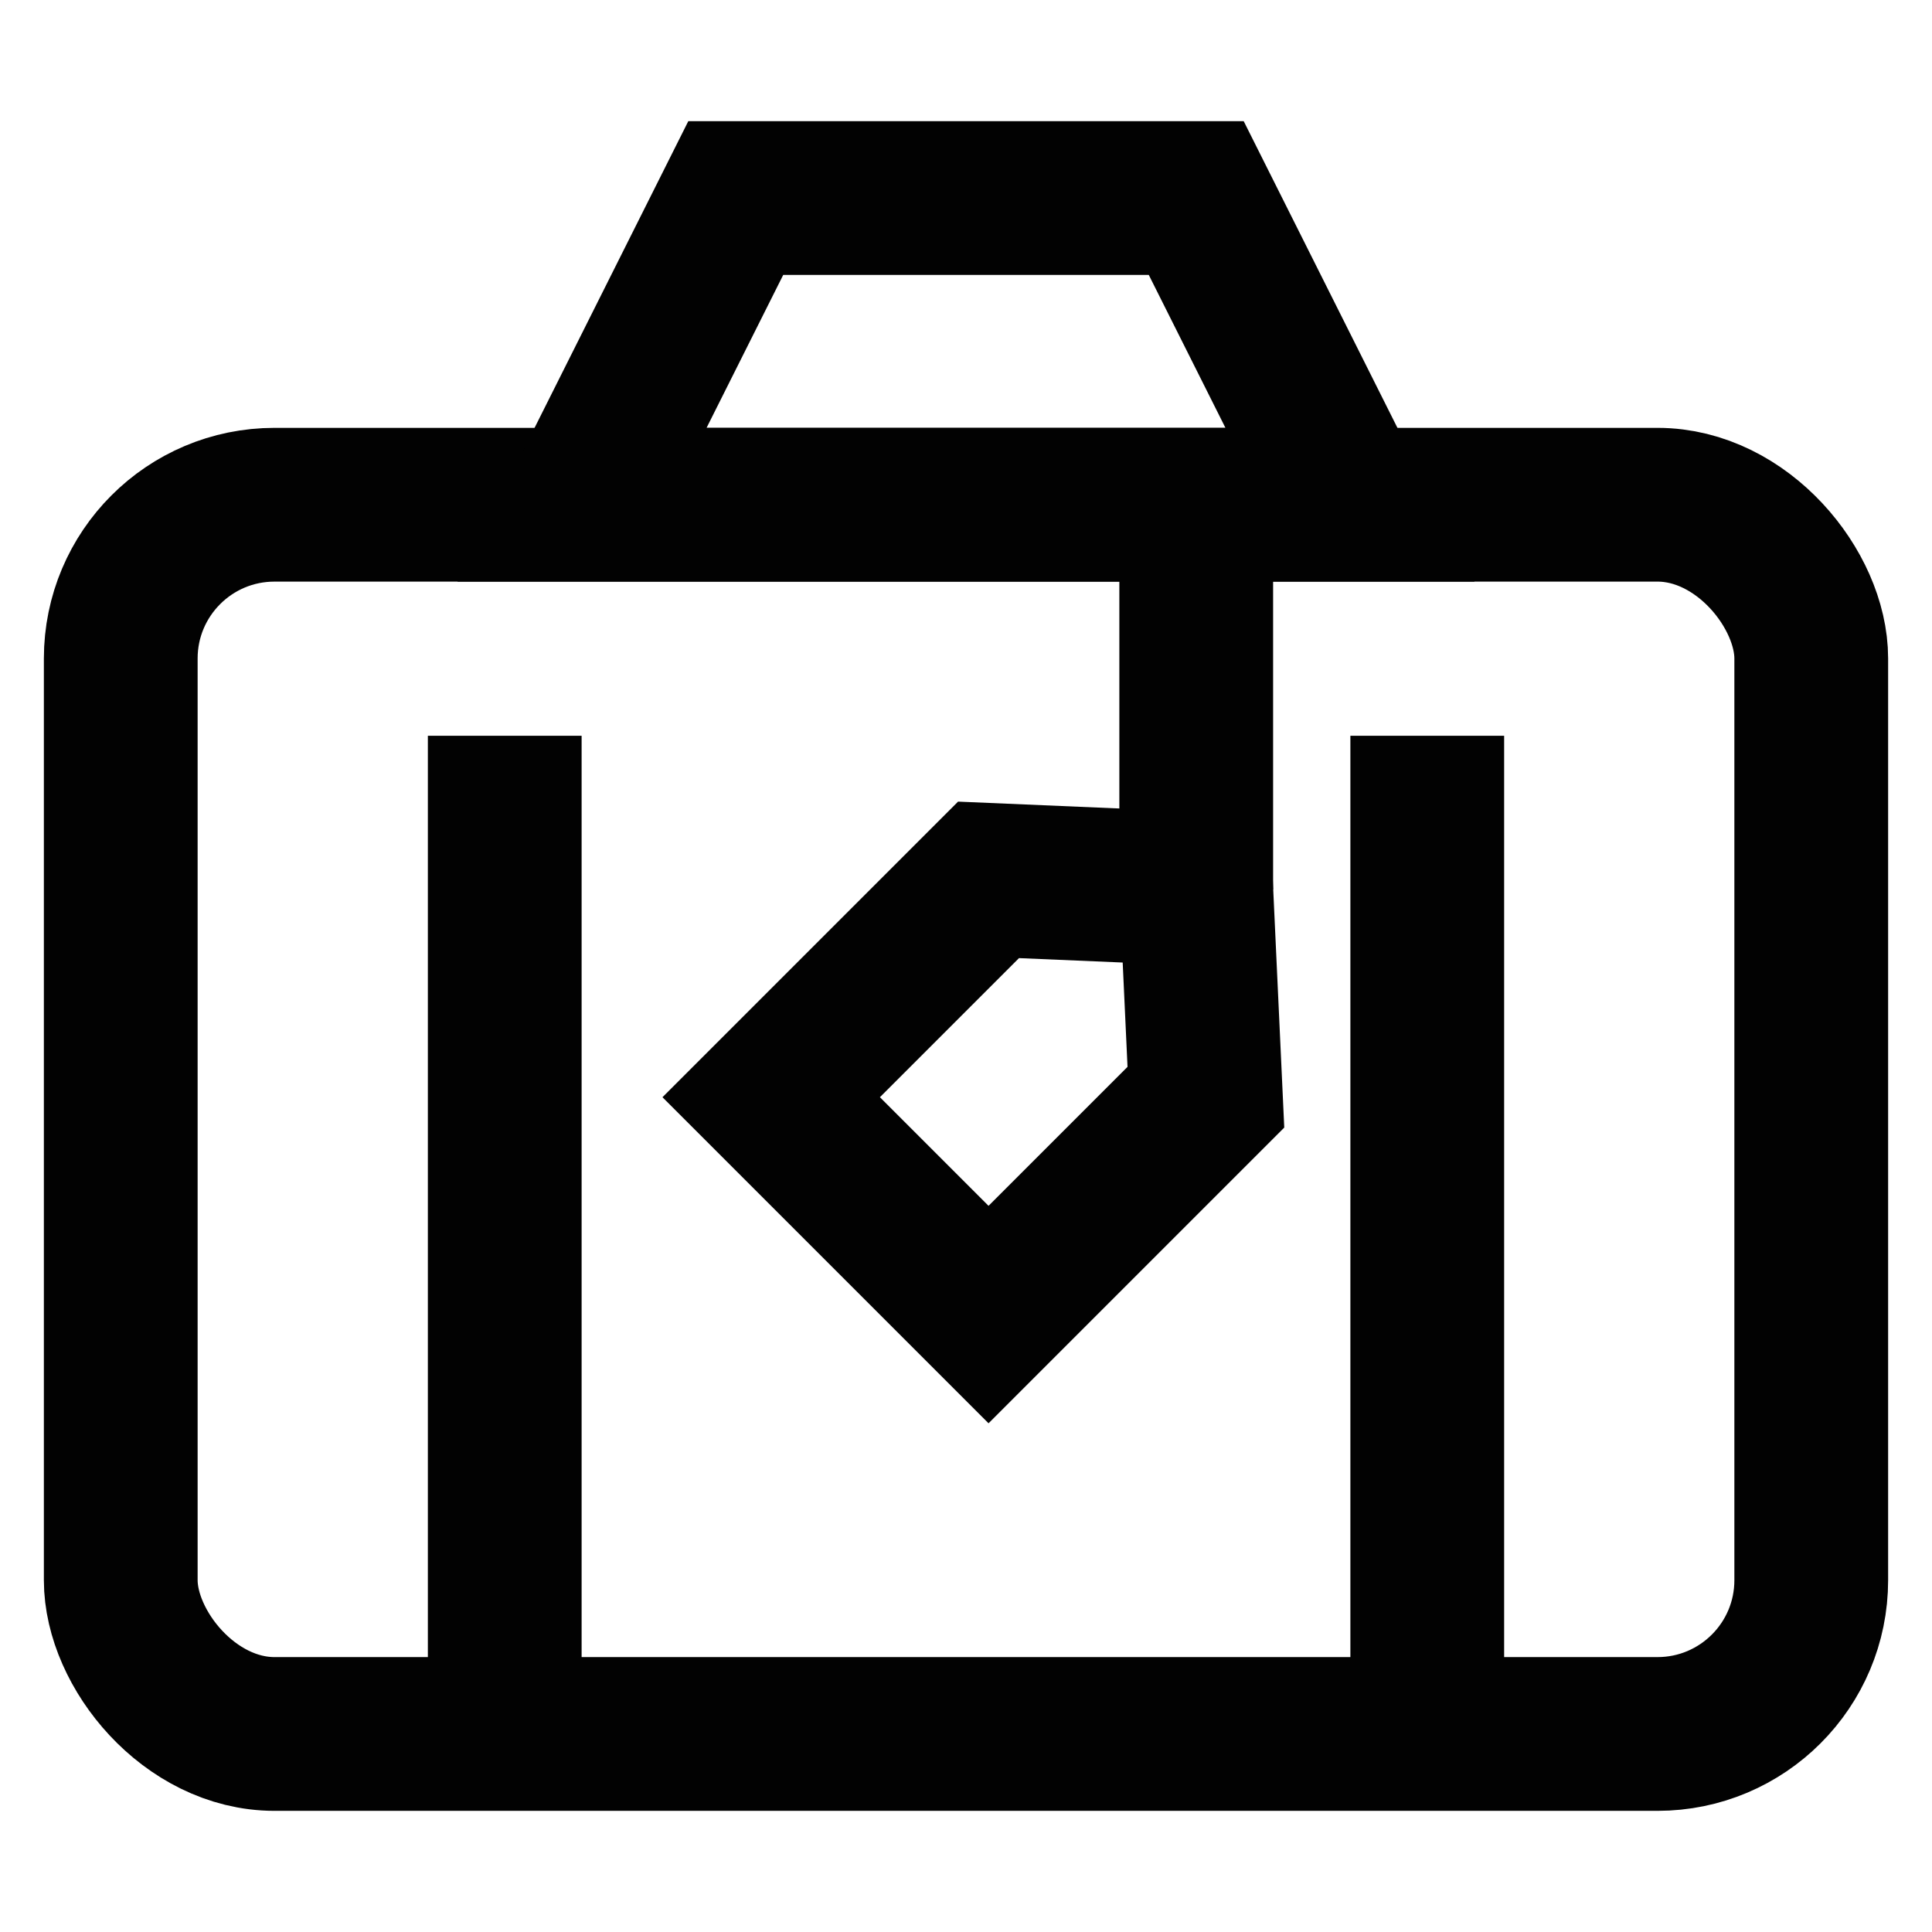 <?xml version="1.0" encoding="utf-8"?><!-- Скачано с сайта svg4.ru / Downloaded from svg4.ru -->
<svg width="800px" height="800px" viewBox="0 0 24 24" id="Layer_1" data-name="Layer 1" xmlns="http://www.w3.org/2000/svg"><defs><style>.cls-1{fill:none;stroke:#020202;stroke-miterlimit:10;stroke-width:1.91px;}</style></defs><rect class="cls-1" x="1.5" y="6.27" width="21" height="15.27" rx="1.91"/><polygon class="cls-1" points="16.77 6.27 7.23 6.27 9.14 2.46 14.86 2.46 16.77 6.27"/><line class="cls-1" x1="6.27" y1="9.14" x2="6.27" y2="21.55"/><line class="cls-1" x1="17.73" y1="9.14" x2="17.73" y2="21.55"/><polygon class="cls-1" points="12.28 16.33 9.58 13.63 12.28 10.93 14.86 11.04 14.98 13.63 12.28 16.33"/><line class="cls-1" x1="14.86" y1="6.27" x2="14.86" y2="11.05"/></svg>
